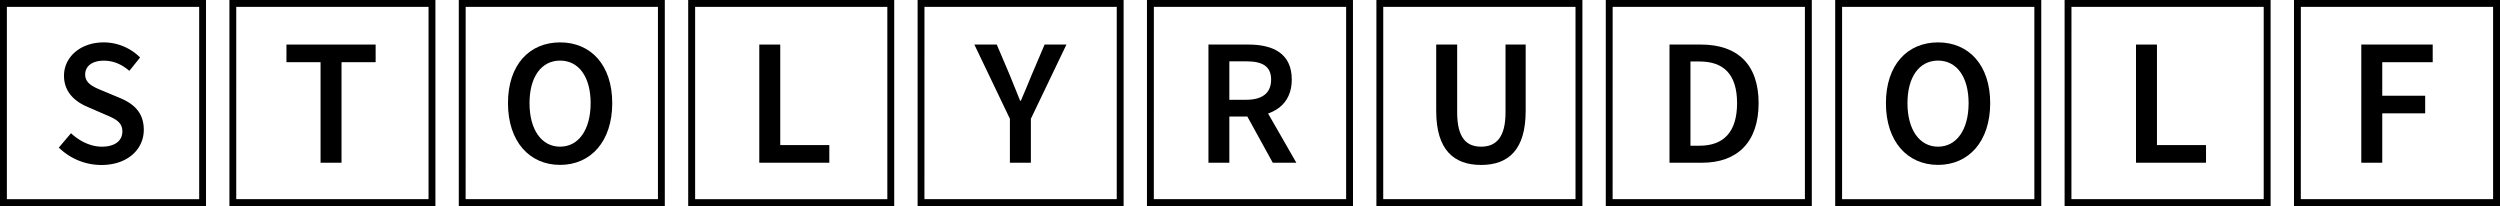 <svg id="Vrstva_1" data-name="Vrstva 1" xmlns="http://www.w3.org/2000/svg" viewBox="0 0 1870.17 154.11"><path d="M44,110.4l9.13-10.76c6.33,6,14.82,10.08,23,10.08,9.95,0,15.41-4.51,15.41-11.4,0-7.27-5.7-9.6-13.73-13L65.75,80.07C57,76.45,47.88,69.56,47.88,56.63c0-14.08,12.43-24.92,29.68-24.92A38.75,38.75,0,0,1,104.81,43l-8.06,10c-5.62-4.78-11.62-7.6-19.19-7.6-8.38,0-13.84,3.92-13.84,10.38,0,6.95,6.73,9.52,14.06,12.52l11.92,5c10.51,4.38,17.86,11,17.86,23.84,0,14.33-11.89,26.28-31.73,26.28A45.55,45.55,0,0,1,44,110.4Z"/><path d="M239.8,46.52H214.29V33.33H281V46.52H255.48v75.21H239.8Z"/><path d="M380,77.18c0-28.6,15.95-45.47,39-45.47s39,16.95,39,45.47S442,123.35,419,123.35,380,105.78,380,77.18Zm61.84,0c0-19.84-9-31.85-22.86-31.85s-22.87,12-22.87,31.85,9,32.54,22.87,32.54S441.83,97,441.83,77.18Z"/><path d="M568,33.33h15.68v75.2h36.71v13.2H568Z"/><path d="M755.48,88.86l-26.6-55.53h16.76l9.63,22.6c2.59,6.57,5.08,12.71,7.86,19.44h.54c2.79-6.73,5.57-12.87,8.14-19.44l9.62-22.6h16.33l-26.6,55.53v32.87H755.48Z"/><path d="M904,33.33h29.79c18.38,0,32.55,6.49,32.55,26.22,0,19-14.17,27.63-32.55,27.63H919.63v34.55H904Zm28.17,41.31c12.11,0,18.71-5,18.71-15.09s-6.6-13.68-18.71-13.68H919.63V74.64ZM930.8,83l11.35-9.35,27.6,48.09H952.12Z"/><path d="M1074.38,83V33.33h15.68V84.15c0,19.25,7.19,25.57,17.9,25.57s18.27-6.32,18.27-25.57V33.33h15.08V83c0,29-12.86,40.39-33.35,40.39S1074.38,112,1074.38,83Z"/><path d="M1248.9,33.33h23.58c27.08,0,43.08,14.6,43.08,43.85s-16,44.55-42.27,44.55H1248.9ZM1271.45,109c17.78,0,28-10.11,28-31.84S1289.23,46,1271.45,46h-6.87v63Z"/><path d="M1410.8,77.18c0-28.6,16-45.47,39-45.47s39,16.95,39,45.47-16,46.17-39,46.17S1410.8,105.78,1410.8,77.18Zm61.85,0c0-19.84-9-31.85-22.87-31.85s-22.87,12-22.87,31.85,9,32.54,22.87,32.54S1472.65,97,1472.65,77.18Z"/><path d="M1597.87,33.33h15.68v75.2h36.7v13.2h-52.38Z"/><path d="M1766.41,33.33h53.42V46.52h-37.74V71.61h32.11V84.8h-32.11v36.93h-15.68Z"/><path d="M154.11,154.11H0V0H154.11ZM5.14,149H149V5.14H5.14Z"/><path d="M325.72,154.11H171.61V0H325.72Zm-149-5.13H320.58V5.14H176.74Z"/><path d="M497.32,154.11H343.21V0H497.32Zm-149-5.13H492.19V5.14H348.35Z"/><path d="M668.93,154.11H514.82V0H668.93ZM520,149H663.79V5.14H520Z"/><path d="M840.54,154.11H686.43V0H840.54Zm-149-5.13H835.4V5.14H691.56Z"/><path d="M1012.14,154.11H858V0h154.11Zm-149-5.13H1007V5.14H863.17Z"/><path d="M1183.75,154.11H1029.64V0h154.11Zm-149-5.13h143.84V5.14H1034.77Z"/><path d="M1355.35,154.11H1201.24V0h154.11Zm-149-5.13h143.84V5.14H1206.38Z"/><path d="M1527,154.11H1372.85V0H1527ZM1378,149h143.84V5.14H1378Z"/><path d="M1698.57,154.11H1544.46V0h154.11Zm-149-5.13h143.84V5.14H1549.59Z"/><path d="M1870.17,154.11H1716.06V0h154.11Zm-149-5.13H1865V5.14H1721.2Z"/></svg>
